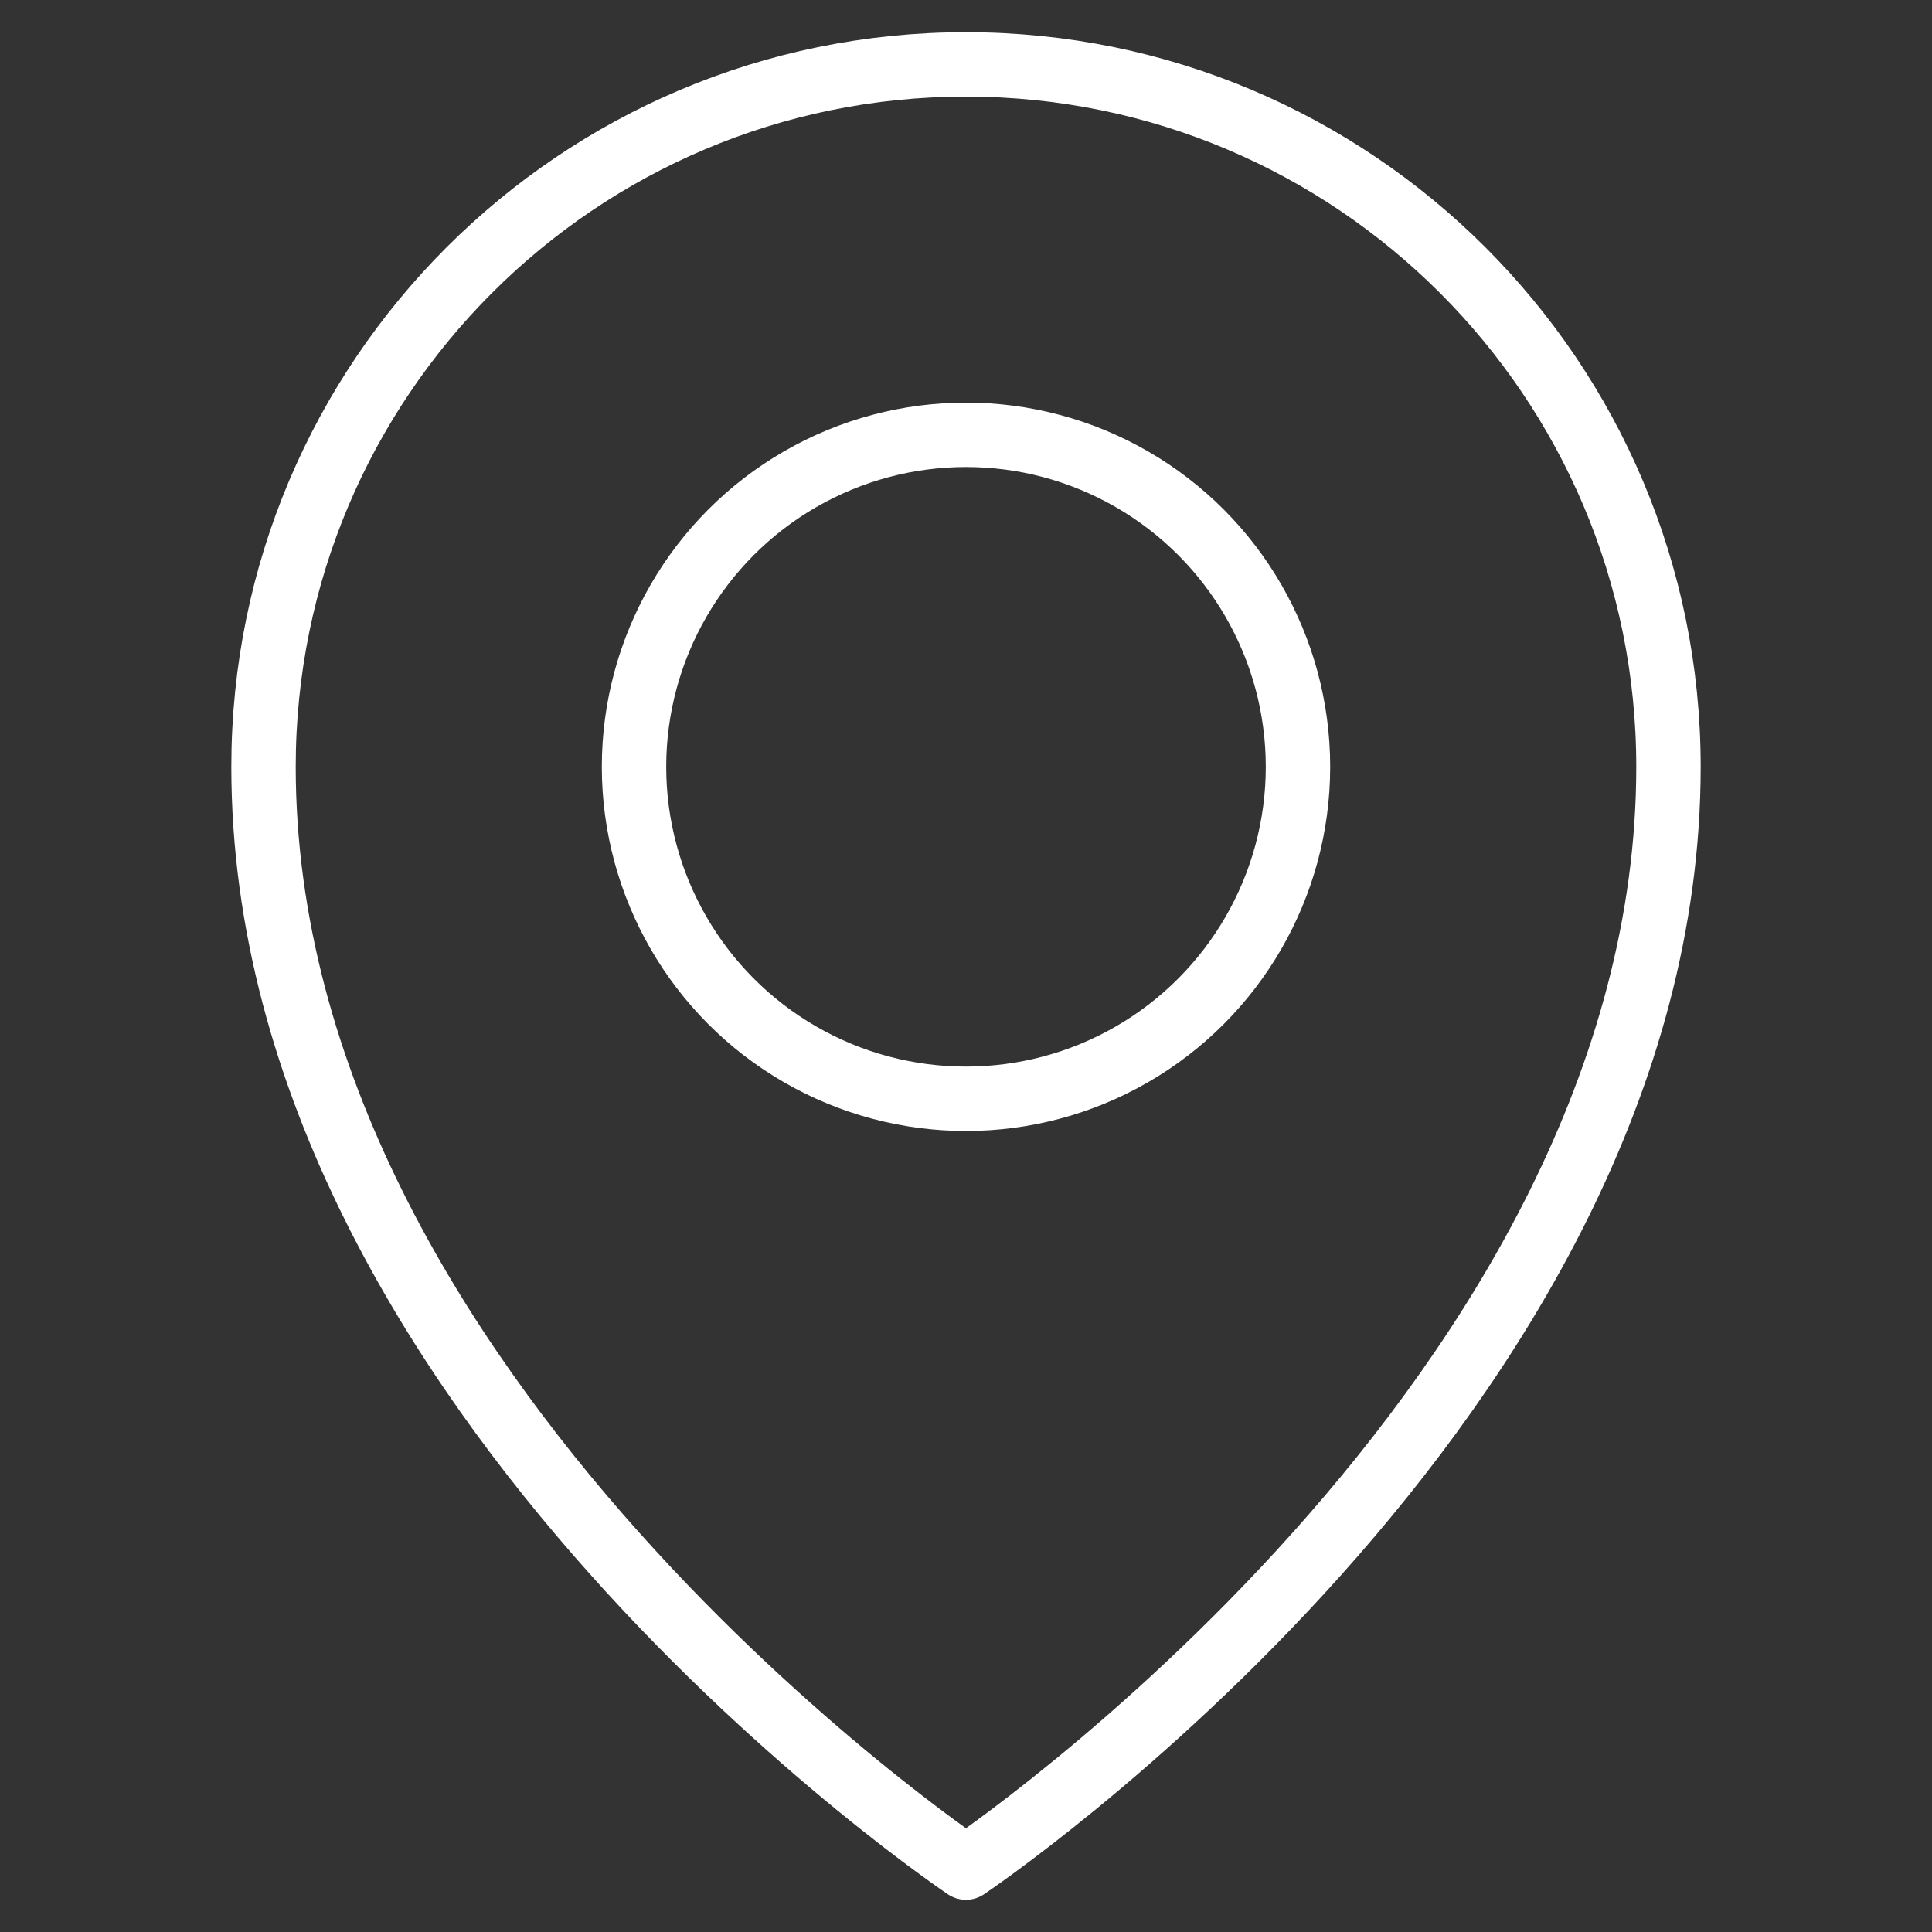 <?xml version="1.0" encoding="utf-8"?>
<!-- Generator: Adobe Illustrator 16.0.0, SVG Export Plug-In . SVG Version: 6.00 Build 0)  -->
<!DOCTYPE svg PUBLIC "-//W3C//DTD SVG 1.0//EN" "http://www.w3.org/TR/2001/REC-SVG-20010904/DTD/svg10.dtd">
<svg version="1.0" id="Layer_1" xmlns="http://www.w3.org/2000/svg" xmlns:xlink="http://www.w3.org/1999/xlink" x="0px" y="0px"
	 width="30px" height="30px" viewBox="0 0 30 30" enable-background="new 0 0 30 30" xml:space="preserve">
<rect x="0" y="0" width="30" height="30" fill="#333333" stroke="none"/>
<g>
	<path fill="none" stroke="#FFFFFF" stroke-linejoin="round" stroke-miterlimit="10" d="M25.908,11.907
		C25.908,21.691,14.999,29,14.999,29S4.092,21.691,4.092,11.907C4.092,5.884,8.976,1,14.999,1C21.023,1,25.908,5.884,25.908,11.907z
		"/>
	<circle fill="none" stroke="#FFFFFF" stroke-linejoin="round" stroke-miterlimit="10" cx="15" cy="11.907" r="5.155"/>
</g>
</svg>
